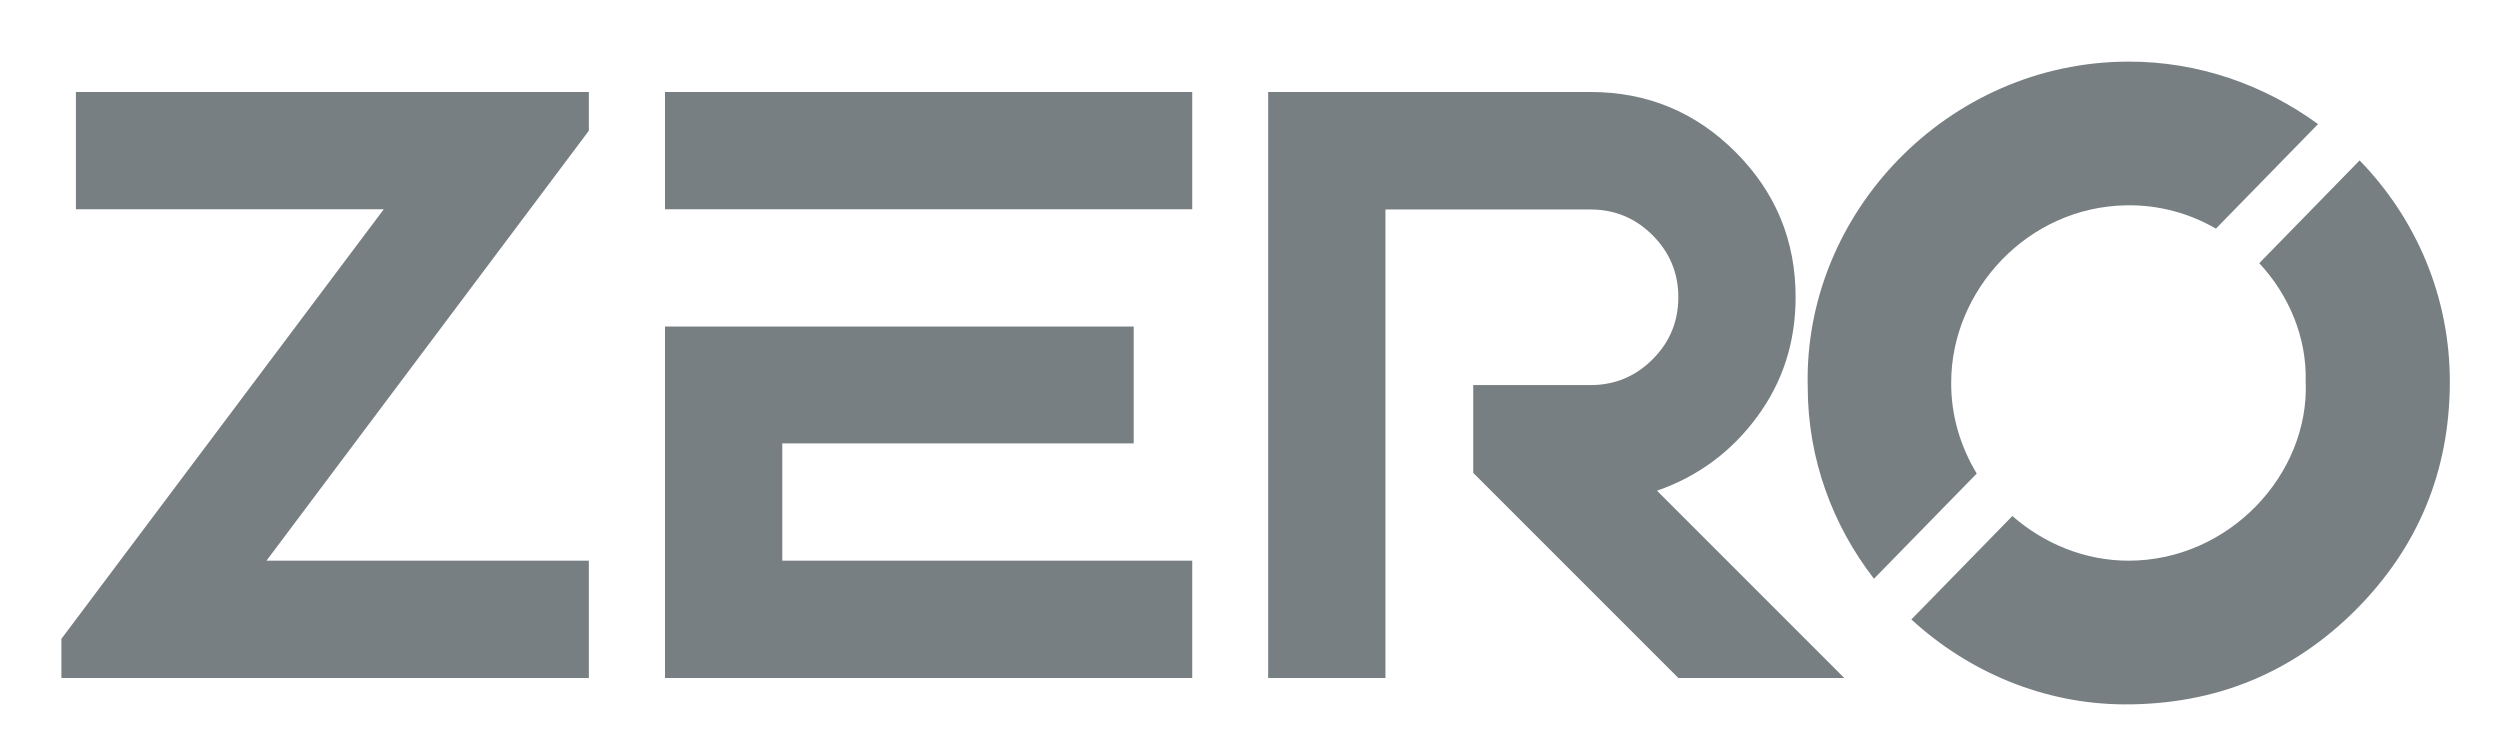 <svg viewBox="0 0 1136.1 338.7" xmlns="http://www.w3.org/2000/svg">
  <path d="m34.5 41.8h233.1v17.6l-146.5 195.4h146.5v53.3h-239.7v-17.8l146.5-195.2h-139.9zm267.7 0h239.6v53.3h-239.6zm53.3 159.7v53.3h186.3v53.3h-239.6v-159.7h213v53.1zm274.1-106.4v213h-53.3v-266.3h146.5c25.7 0 47.7 9.1 65.9 27.3s27.3 40.2 27.3 65.9c0 20.4-5.8 38.6-17.5 54.4-11.6 15.8-26.8 27.1-45.5 33.6l85.1 85.1h-75.4l-93.2-93.2v-39.9h53.3c11 0 20.4-3.9 28.2-11.7s11.7-17.2 11.7-28.2-3.9-20.4-11.7-28.2-17.2-11.7-28.2-11.7h-93.2z" fill="#777f82"/>
  <path d="m898.3 215.2c-7.3-12.1-11.7-26.2-11.6-41.4 0-41.7 34.6-79.9 79.8-80.5 14.8-.2 28.6 3.7 40.5 10.6l46.4-47.5c-24.5-17.9-54.5-28.5-86.3-28.4-81.9.2-147.6 68.9-145.6 147.8 0 32.7 11.3 62.9 30.1 87.2z" fill="#777f82"/>
  <path d="m1026.7 119.6c13.5 14.5 21.6 33.7 21.1 53.7 1.8 42.2-34.8 81.5-80.5 81.5-19.8 0-38.4-7.7-52.8-20.3l-45.9 47c25.9 23.8 60.2 38.5 96.9 38.6 41.1.1 76.3-14.1 105.3-43.2 28.1-28.3 42.3-62.7 42.5-102.7.2-39.6-15.6-75.2-41-101.3z" fill="#777f82"/>
</svg>
